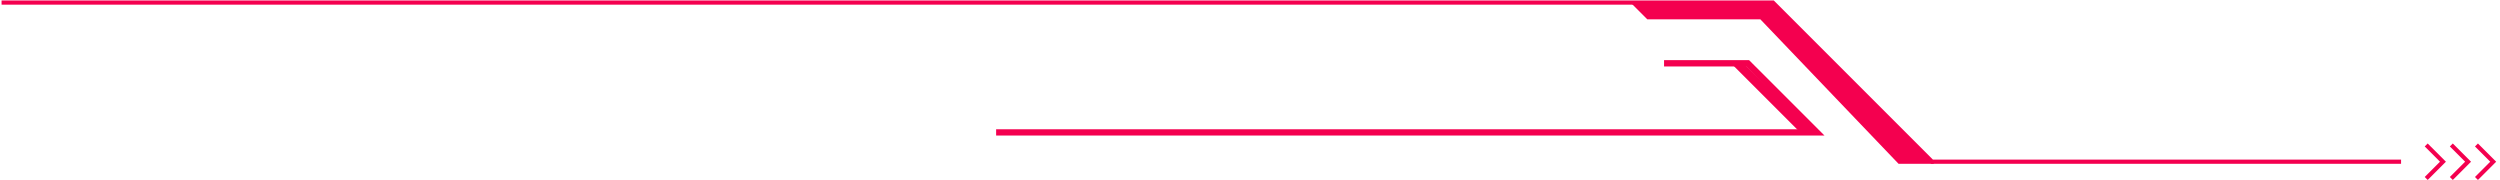 <svg width="597" height="43" viewBox="0 0 597 43" fill="none" xmlns="http://www.w3.org/2000/svg">
<path d="M0.376 0.617L423.376 0.617L461.376 38.617H573.376" stroke="#F4004F"/>
<path d="M389.376 0.617L393.376 4.617H420.376L453.376 39.117H461.876L423.376 0.617H389.376Z" fill="#F4004F"/>
<path d="M429.876 31.617H433.376L416.876 15.617H413.876L429.876 31.617Z" fill="#F4004F"/>
<path d="M237.876 31.617H433.876L417.376 15.117H397.376" stroke="#F4004F" stroke-width="1.5"/>
<path d="M579.376 34.617L583.376 38.617L579.376 42.617" stroke="#F4004F"/>
<path d="M585.376 34.617L589.376 38.617L585.376 42.617" stroke="#F4004F"/>
<path d="M591.376 34.617L595.376 38.617L591.376 42.617" stroke="#F4004F"/>
</svg>
